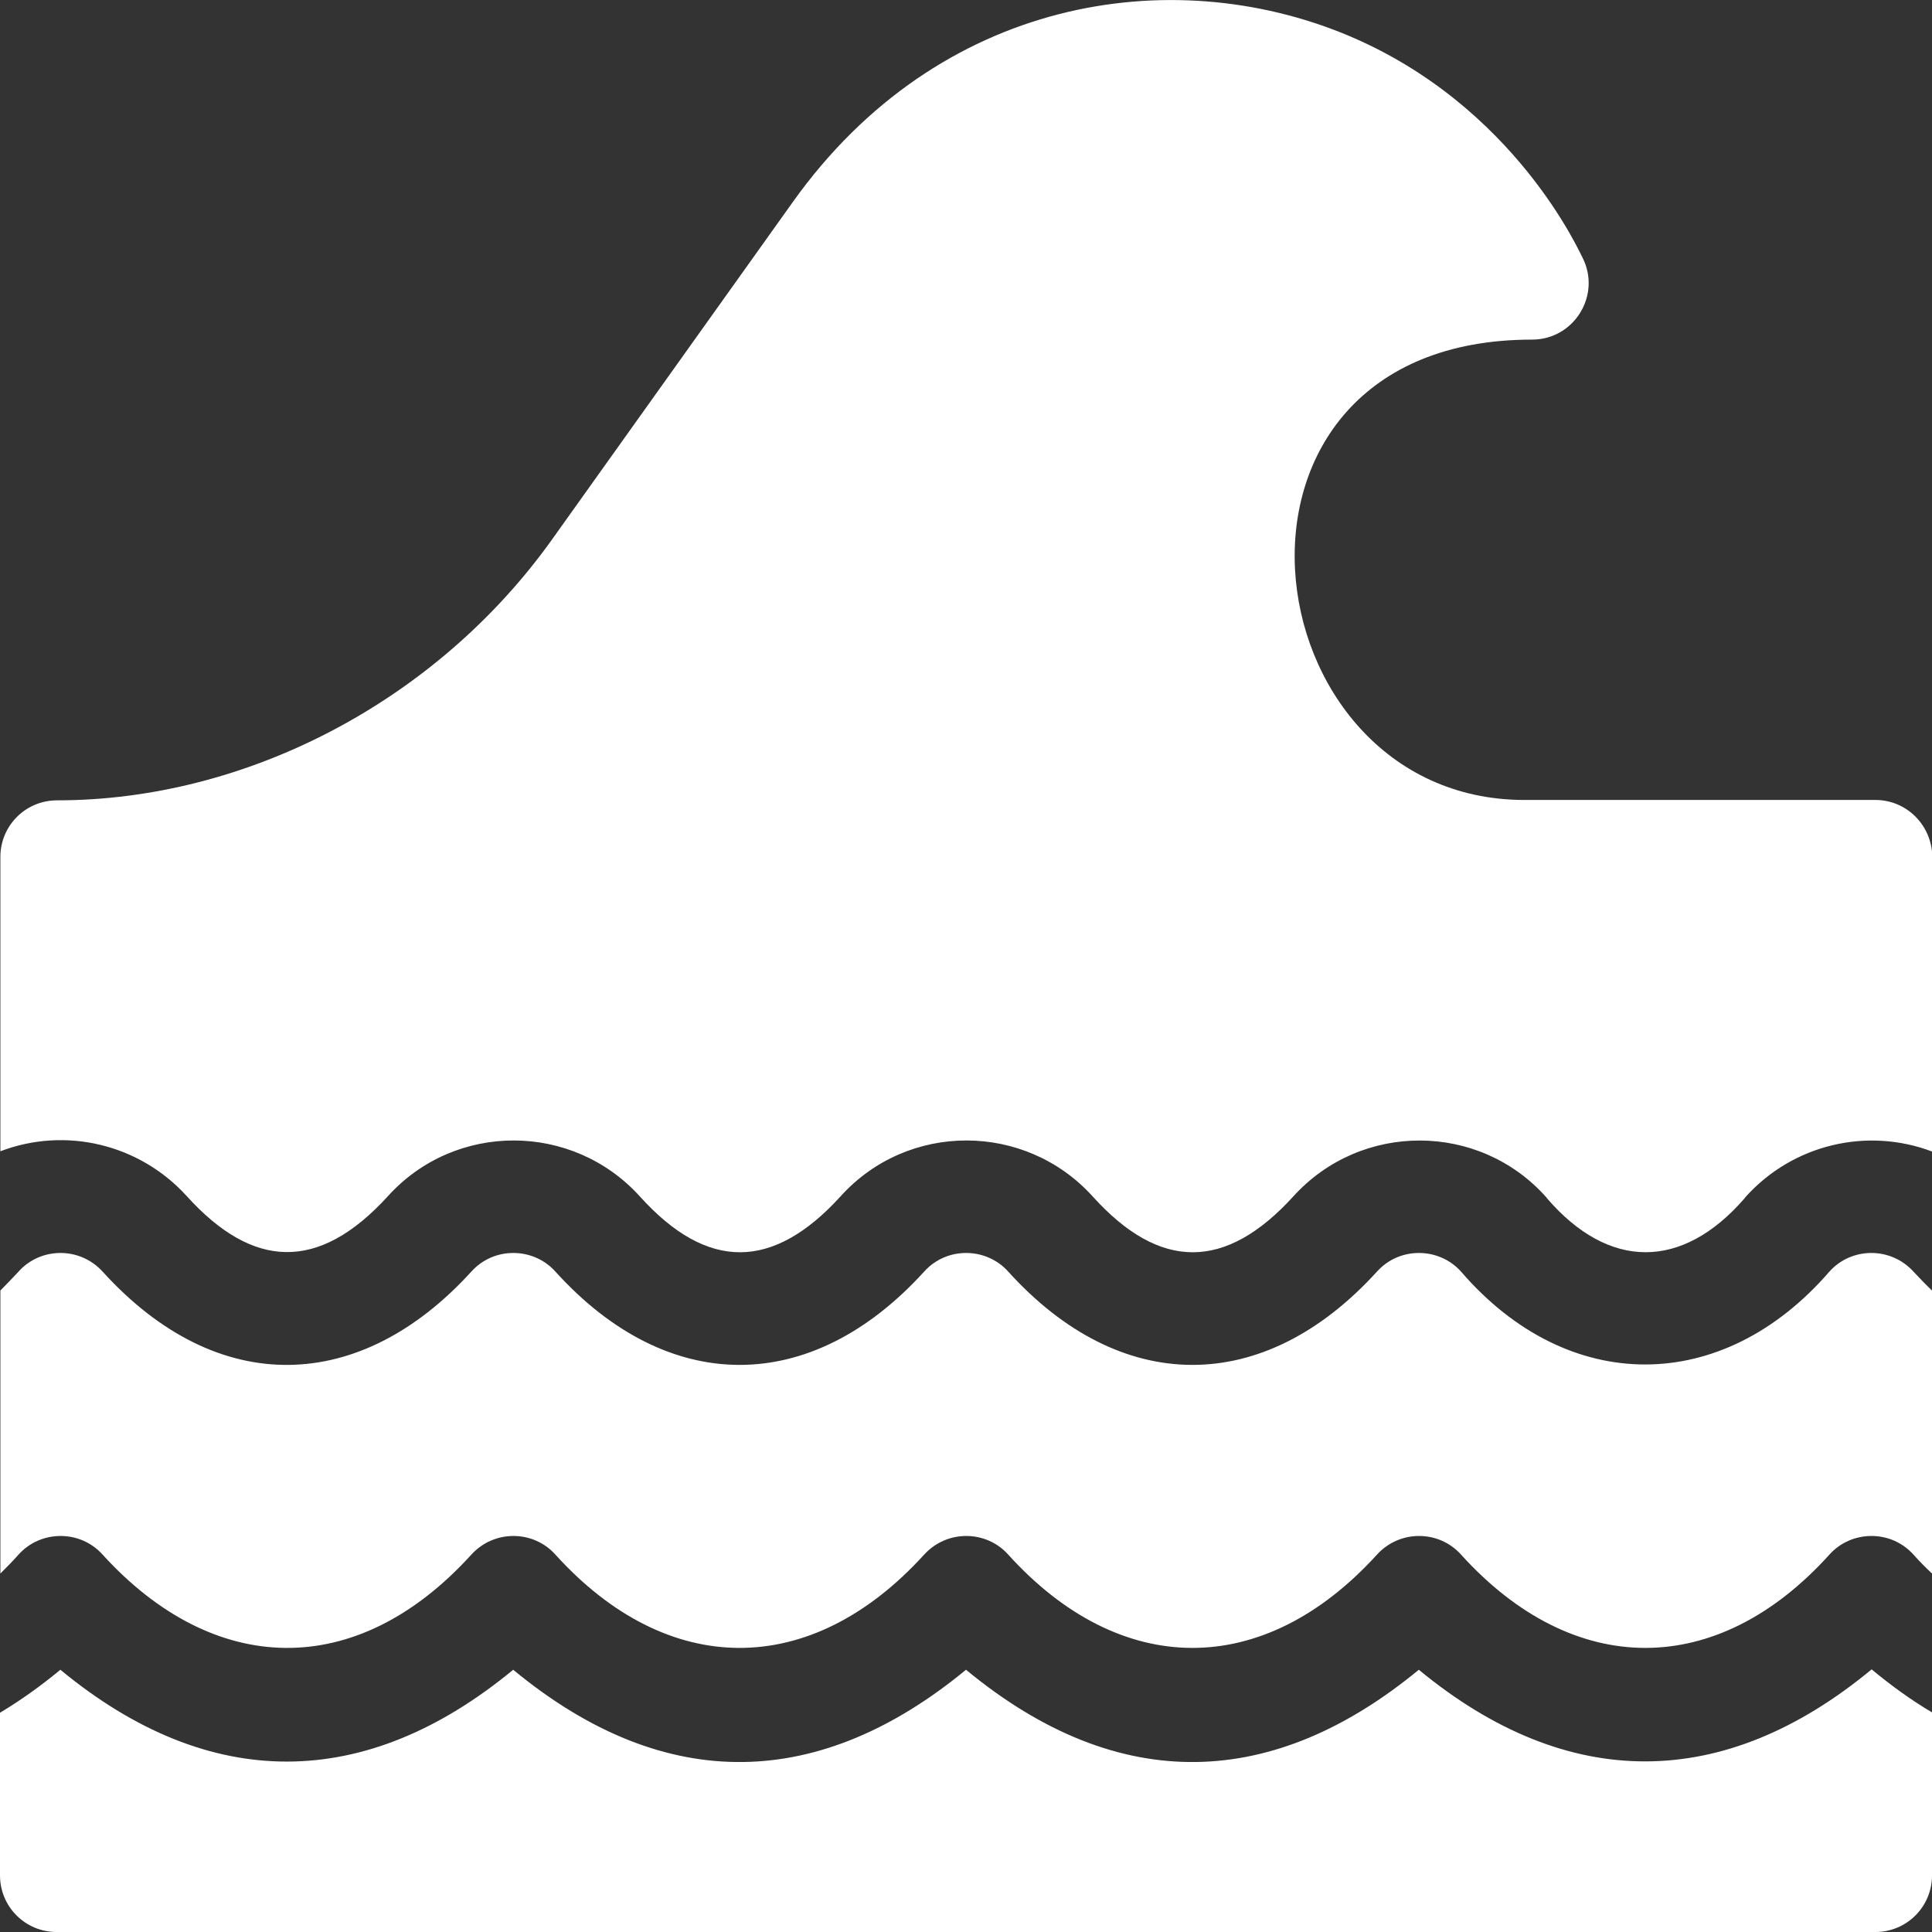 <?xml version="1.0" encoding="UTF-8"?> <!-- Generator: Adobe Illustrator 24.2.0, SVG Export Plug-In . SVG Version: 6.00 Build 0) --> <svg xmlns="http://www.w3.org/2000/svg" xmlns:xlink="http://www.w3.org/1999/xlink" id="Capa_1" x="0px" y="0px" viewBox="0 0 512 512" style="enable-background:new 0 0 512 512;" xml:space="preserve"><rect x="0" y="0" width="512" height="512" fill="#333333" stroke="none"/> <style type="text/css"> .st0{fill:#FFFFFF;} </style> <g> <g> <g> <path class="st0" d="M497,212h-93c-73.8,0-89-122,2-122c11.2,0,18.4-11.8,13.4-21.7c-0.5-0.7-17.6-40.3-62.4-59 c-46.9-19.5-108.2-9.9-146.8,44.1l-64,89.7c-30.4,42.5-80.6,69-131.1,69c-8.3,0-15,6.7-15,15v78c17.3-6.6,36.9-1.9,49.4,11.9 c17.4,19.2,34.8,20.3,53.3,0c17.8-19.7,48.9-19.7,66.8,0.1c17.8,19.7,35.2,19.7,53.2-0.1c17.8-19.7,48.9-19.7,66.8,0.1 c17.8,19.7,35.2,19.7,53.2-0.1c17.9-19.7,49.1-19.7,66.9,0.2l0.3,0.4c16.4,19,35.8,19,52.3,0l0.3-0.4 c12.5-13.9,32.2-18.6,49.5-12v-78C512,218.7,505.3,212,497,212L497,212z"></path> </g> </g> <g> <g> <path class="st0" d="M507.1,337c-6.1-6.7-16.5-6.5-22.3,0c-28.4,32.8-69.3,32.8-97.6,0c-5.8-6.5-16.3-6.7-22.3,0 c-30.2,33.2-68.1,32.7-97.7,0c-5.8-6.5-16.3-6.7-22.3,0c-30.2,33.2-68.1,32.7-97.7,0c-5.8-6.5-16.3-6.7-22.3,0 c-29.3,32.2-67.1,33.7-97.7,0c-6.1-6.7-16.5-6.5-22.3,0c-1.6,1.7-3.2,3.4-4.8,5v75c1.6-1.6,3.2-3.2,4.8-5 c5.8-6.5,16.3-6.7,22.3,0c29.3,32.2,67.1,33.7,97.7,0c6.1-6.7,16.5-6.5,22.3,0c29.6,32.7,67.5,33.2,97.7,0 c6.1-6.7,16.5-6.5,22.3,0c29.6,32.7,67.5,33.2,97.7,0c6.1-6.7,16.5-6.5,22.3,0c29.8,32.9,67.8,33,97.6,0c5.8-6.5,16.3-6.7,22.3,0 c1.6,1.8,3.2,3.4,4.9,5v-75C510.3,340.4,508.7,338.7,507.1,337z"></path> </g> </g> <g> <g> <path class="st0" d="M376,442.5c-38.2,31.5-79.2,33.7-120,0c-38.2,31.5-79.2,33.7-120,0c-39,32.2-80.4,32.7-120,0 c-5.3,4.4-10.7,8.2-16,11.4V497c0,8.3,6.7,15,15,15h482c8.3,0,15-6.7,15-15v-43.2c-5.4-3.2-10.7-7-16-11.4 C457,474.7,415.5,475.1,376,442.5L376,442.5z"></path> </g> </g> </g> </svg> 